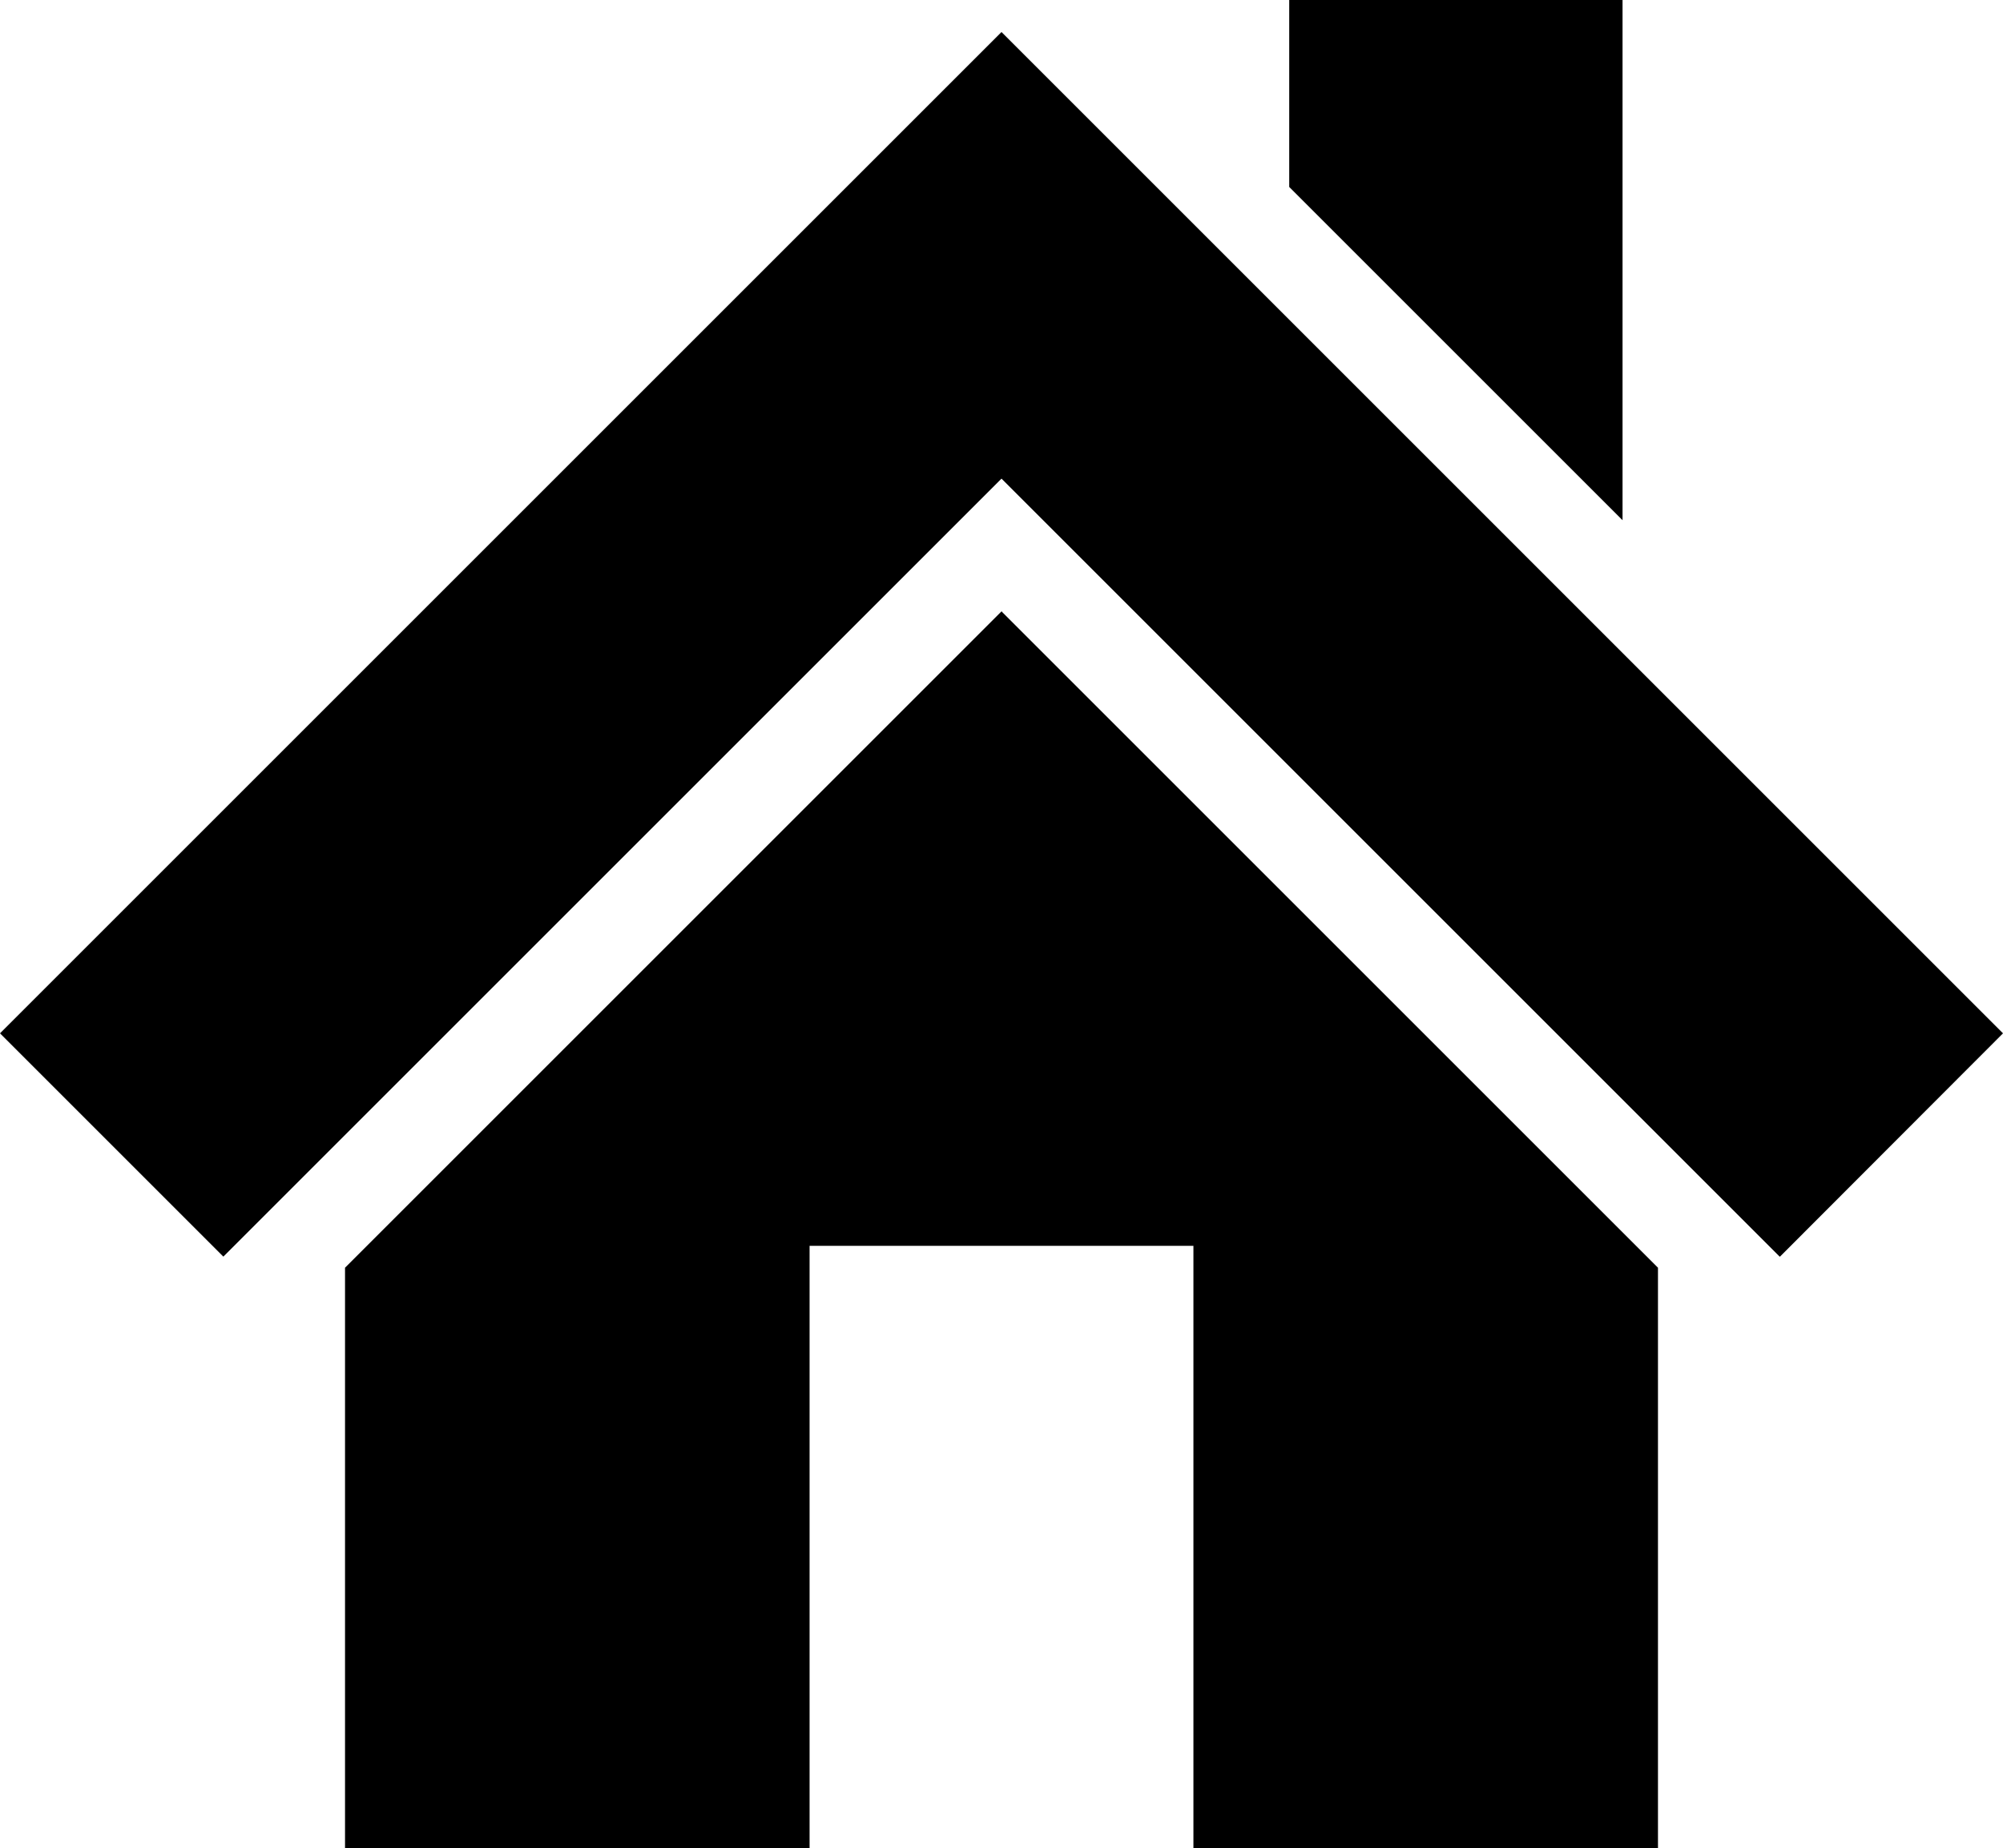 <?xml version="1.0" encoding="UTF-8"?>
<svg xmlns="http://www.w3.org/2000/svg" id="_画像" data-name="画像" viewBox="0 0 65.02 60">
  <defs>
    <style>
      .cls-1 {
        stroke-width: 0px;
      }
    </style>
  </defs>
  <polygon class="cls-1" points="52.67 0 41.85 0 41.85 6.07 52.67 16.89 52.67 0"></polygon>
  <polygon class="cls-1" points="32.53 19.86 32.53 19.86 32.51 19.85 11.2 41.16 11.2 60 26.28 60 26.28 40.45 38.74 40.45 38.74 60 53.82 60 53.82 41.16 32.53 19.87 32.53 19.86"></polygon>
  <polygon class="cls-1" points="48.76 17.29 35 3.53 32.51 1.04 0 33.55 7.25 40.8 7.25 40.8 12.22 35.83 32.51 15.54 35 18.03 48.76 31.79 57.77 40.8 57.78 40.8 65.02 33.55 48.76 17.29"></polygon>
</svg>
